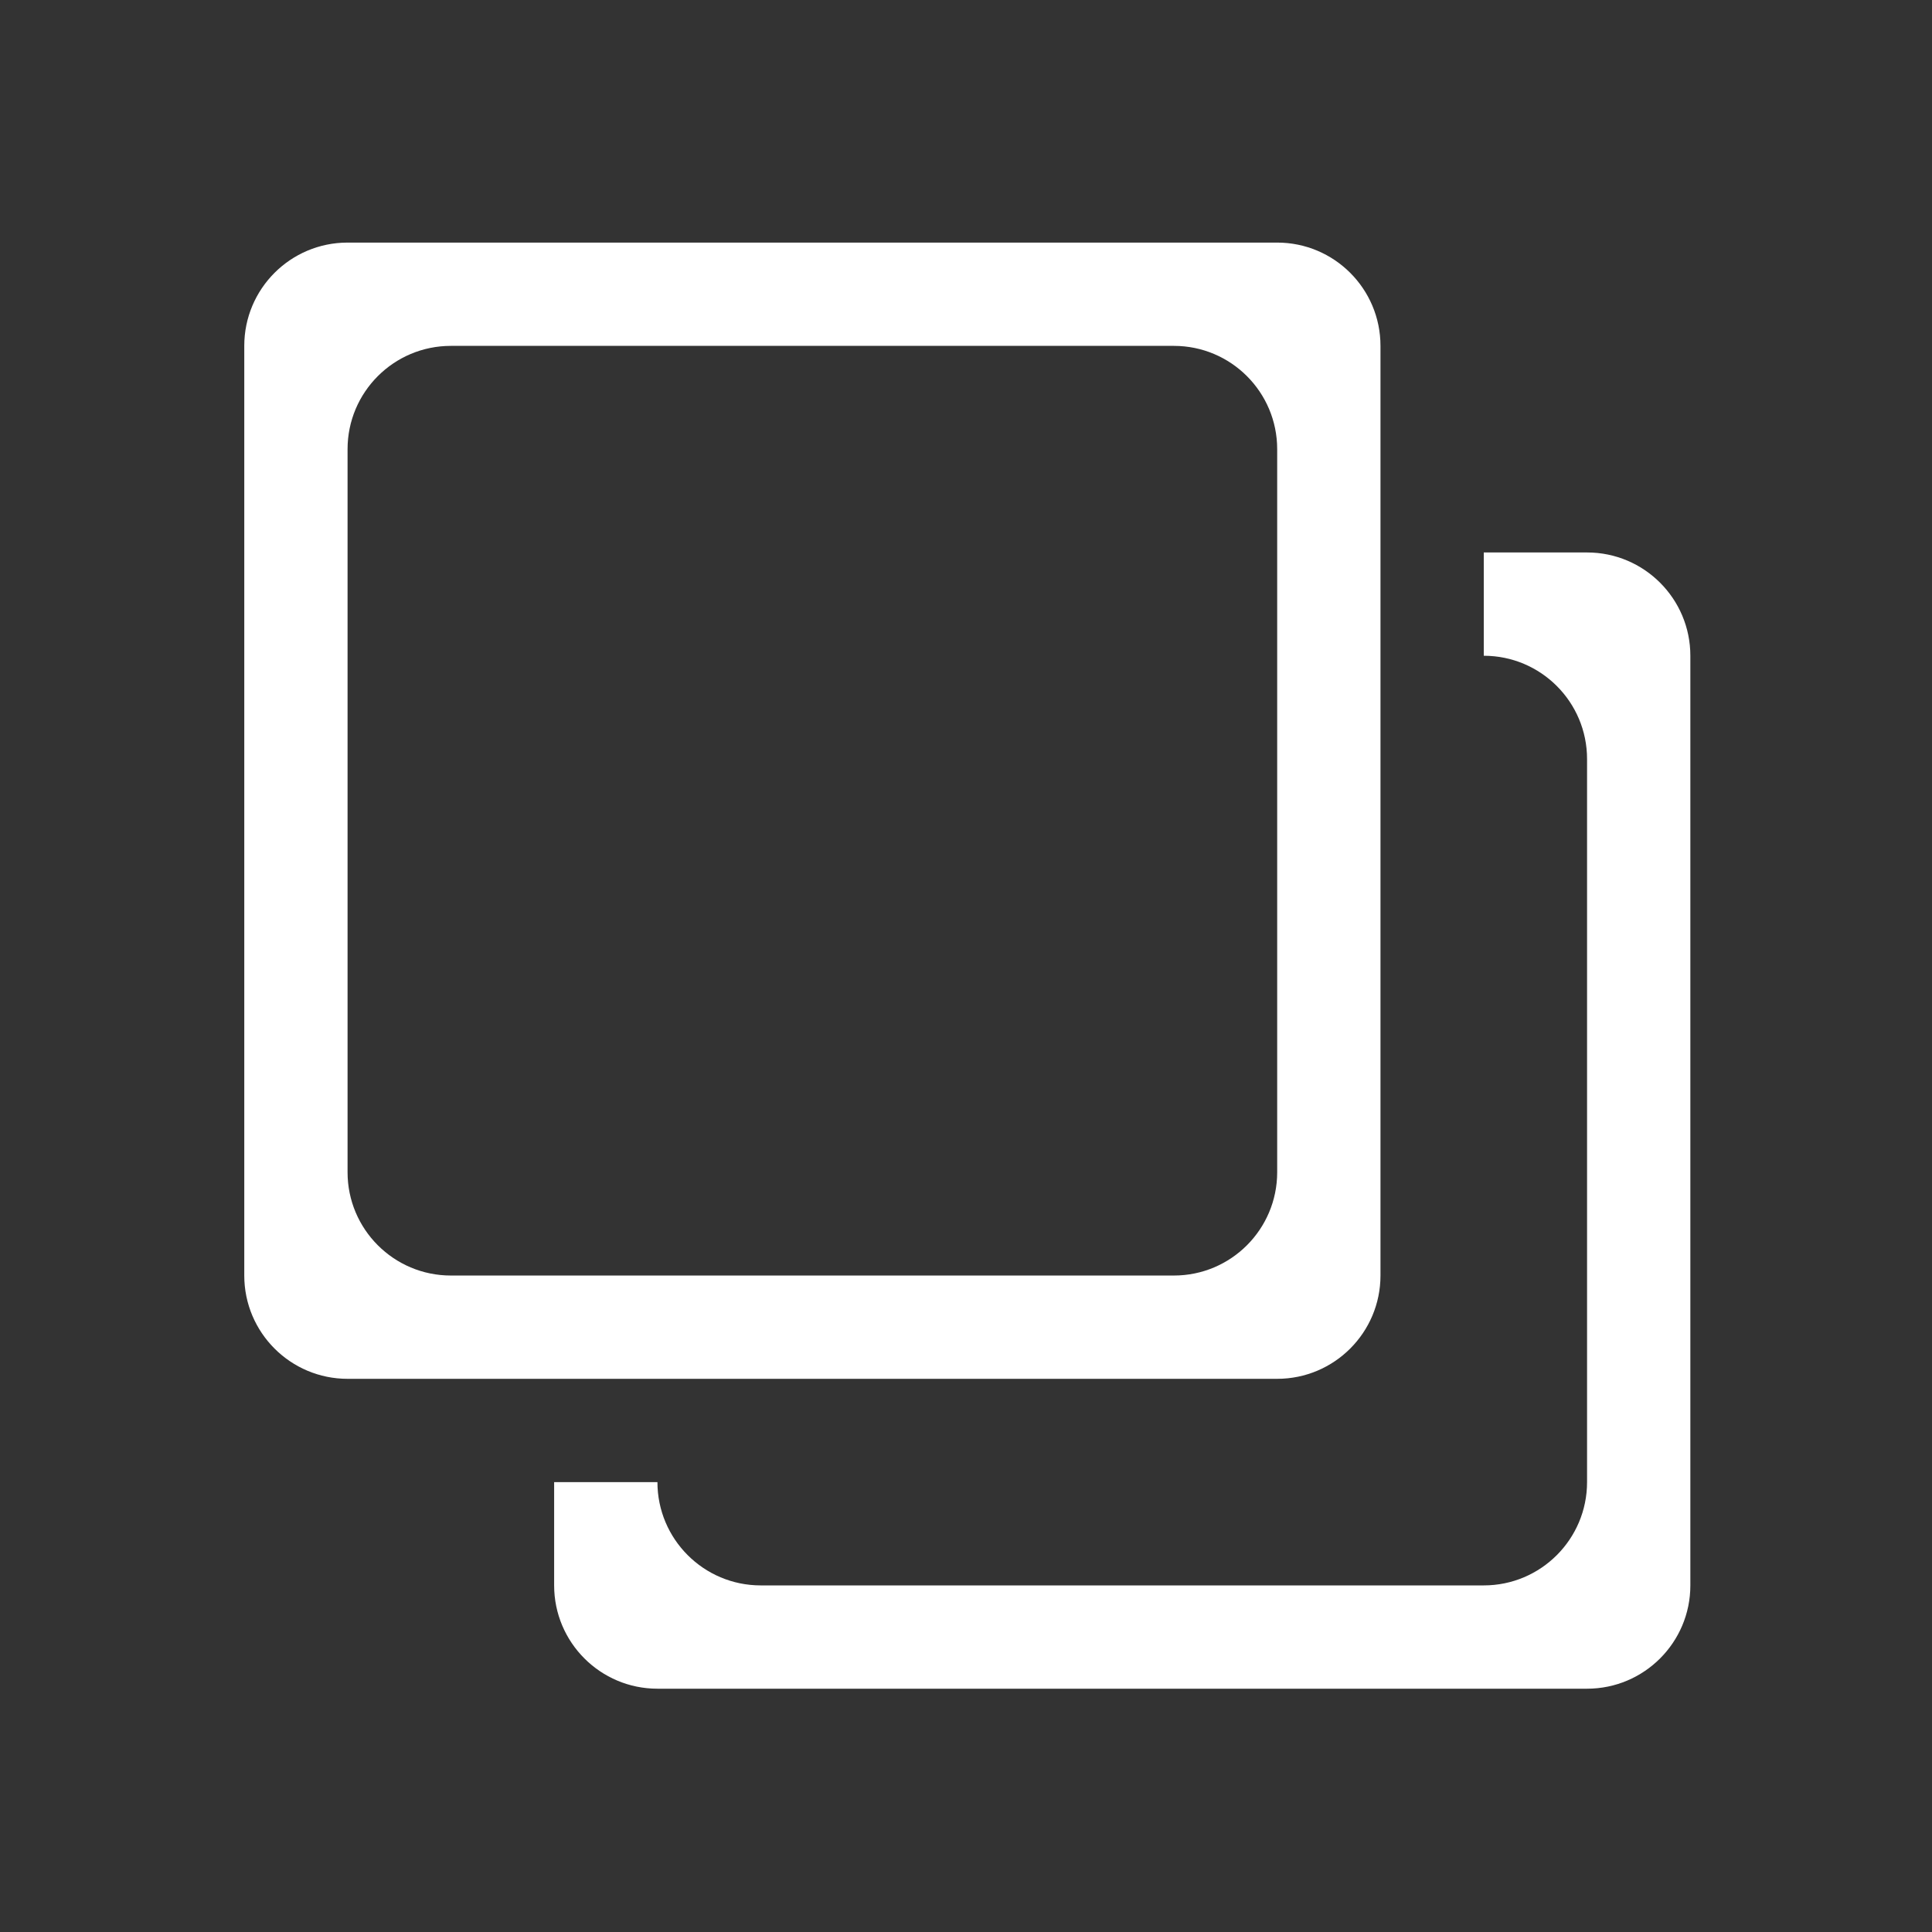 <?xml version="1.0" standalone="no"?><!DOCTYPE svg PUBLIC "-//W3C//DTD SVG 1.1//EN" "http://www.w3.org/Graphics/SVG/1.1/DTD/svg11.dtd"><svg t="1612855482956" class="icon" viewBox="0 0 1024 1024" version="1.1" xmlns="http://www.w3.org/2000/svg" p-id="2342" data-spm-anchor-id="a313x.7781069.0.i1" xmlns:xlink="http://www.w3.org/1999/xlink" width="200" height="200"><rect x="0" y="0" width="1024" height="1024" fill="#333333" stroke="none"/><defs><style type="text/css"></style></defs><path d="M731.682 676.057 731.682 183.323c0-30.234-24.512-54.746-54.748-54.746L184.216 128.577c-30.234 0-54.747 24.512-54.747 54.746l0 492.734c0 30.208 24.513 54.747 54.747 54.747l492.718 0C707.169 730.804 731.682 706.265 731.682 676.057zM622.189 676.057 238.963 676.057c-30.234 0-54.747-24.539-54.747-54.746L184.216 238.07c0-30.234 24.513-54.747 54.747-54.747l383.226 0c30.234 0 54.745 24.512 54.745 54.747l0 383.242C676.934 651.519 652.422 676.057 622.189 676.057zM841.175 292.817l-54.746 0 0 54.747c30.233 0 54.746 24.513 54.746 54.759l0 383.228c0 30.207-24.513 54.746-54.746 54.746L403.202 840.297c-30.234 0-54.747-24.539-54.747-54.746l-54.747 0 0 54.746c0 30.208 24.513 54.748 54.747 54.748l492.72 0c30.235 0 54.748-24.54 54.748-54.748L895.922 347.564C895.922 317.329 871.408 292.817 841.175 292.817z" p-id="2343" fill="#ffffff"></path></svg>